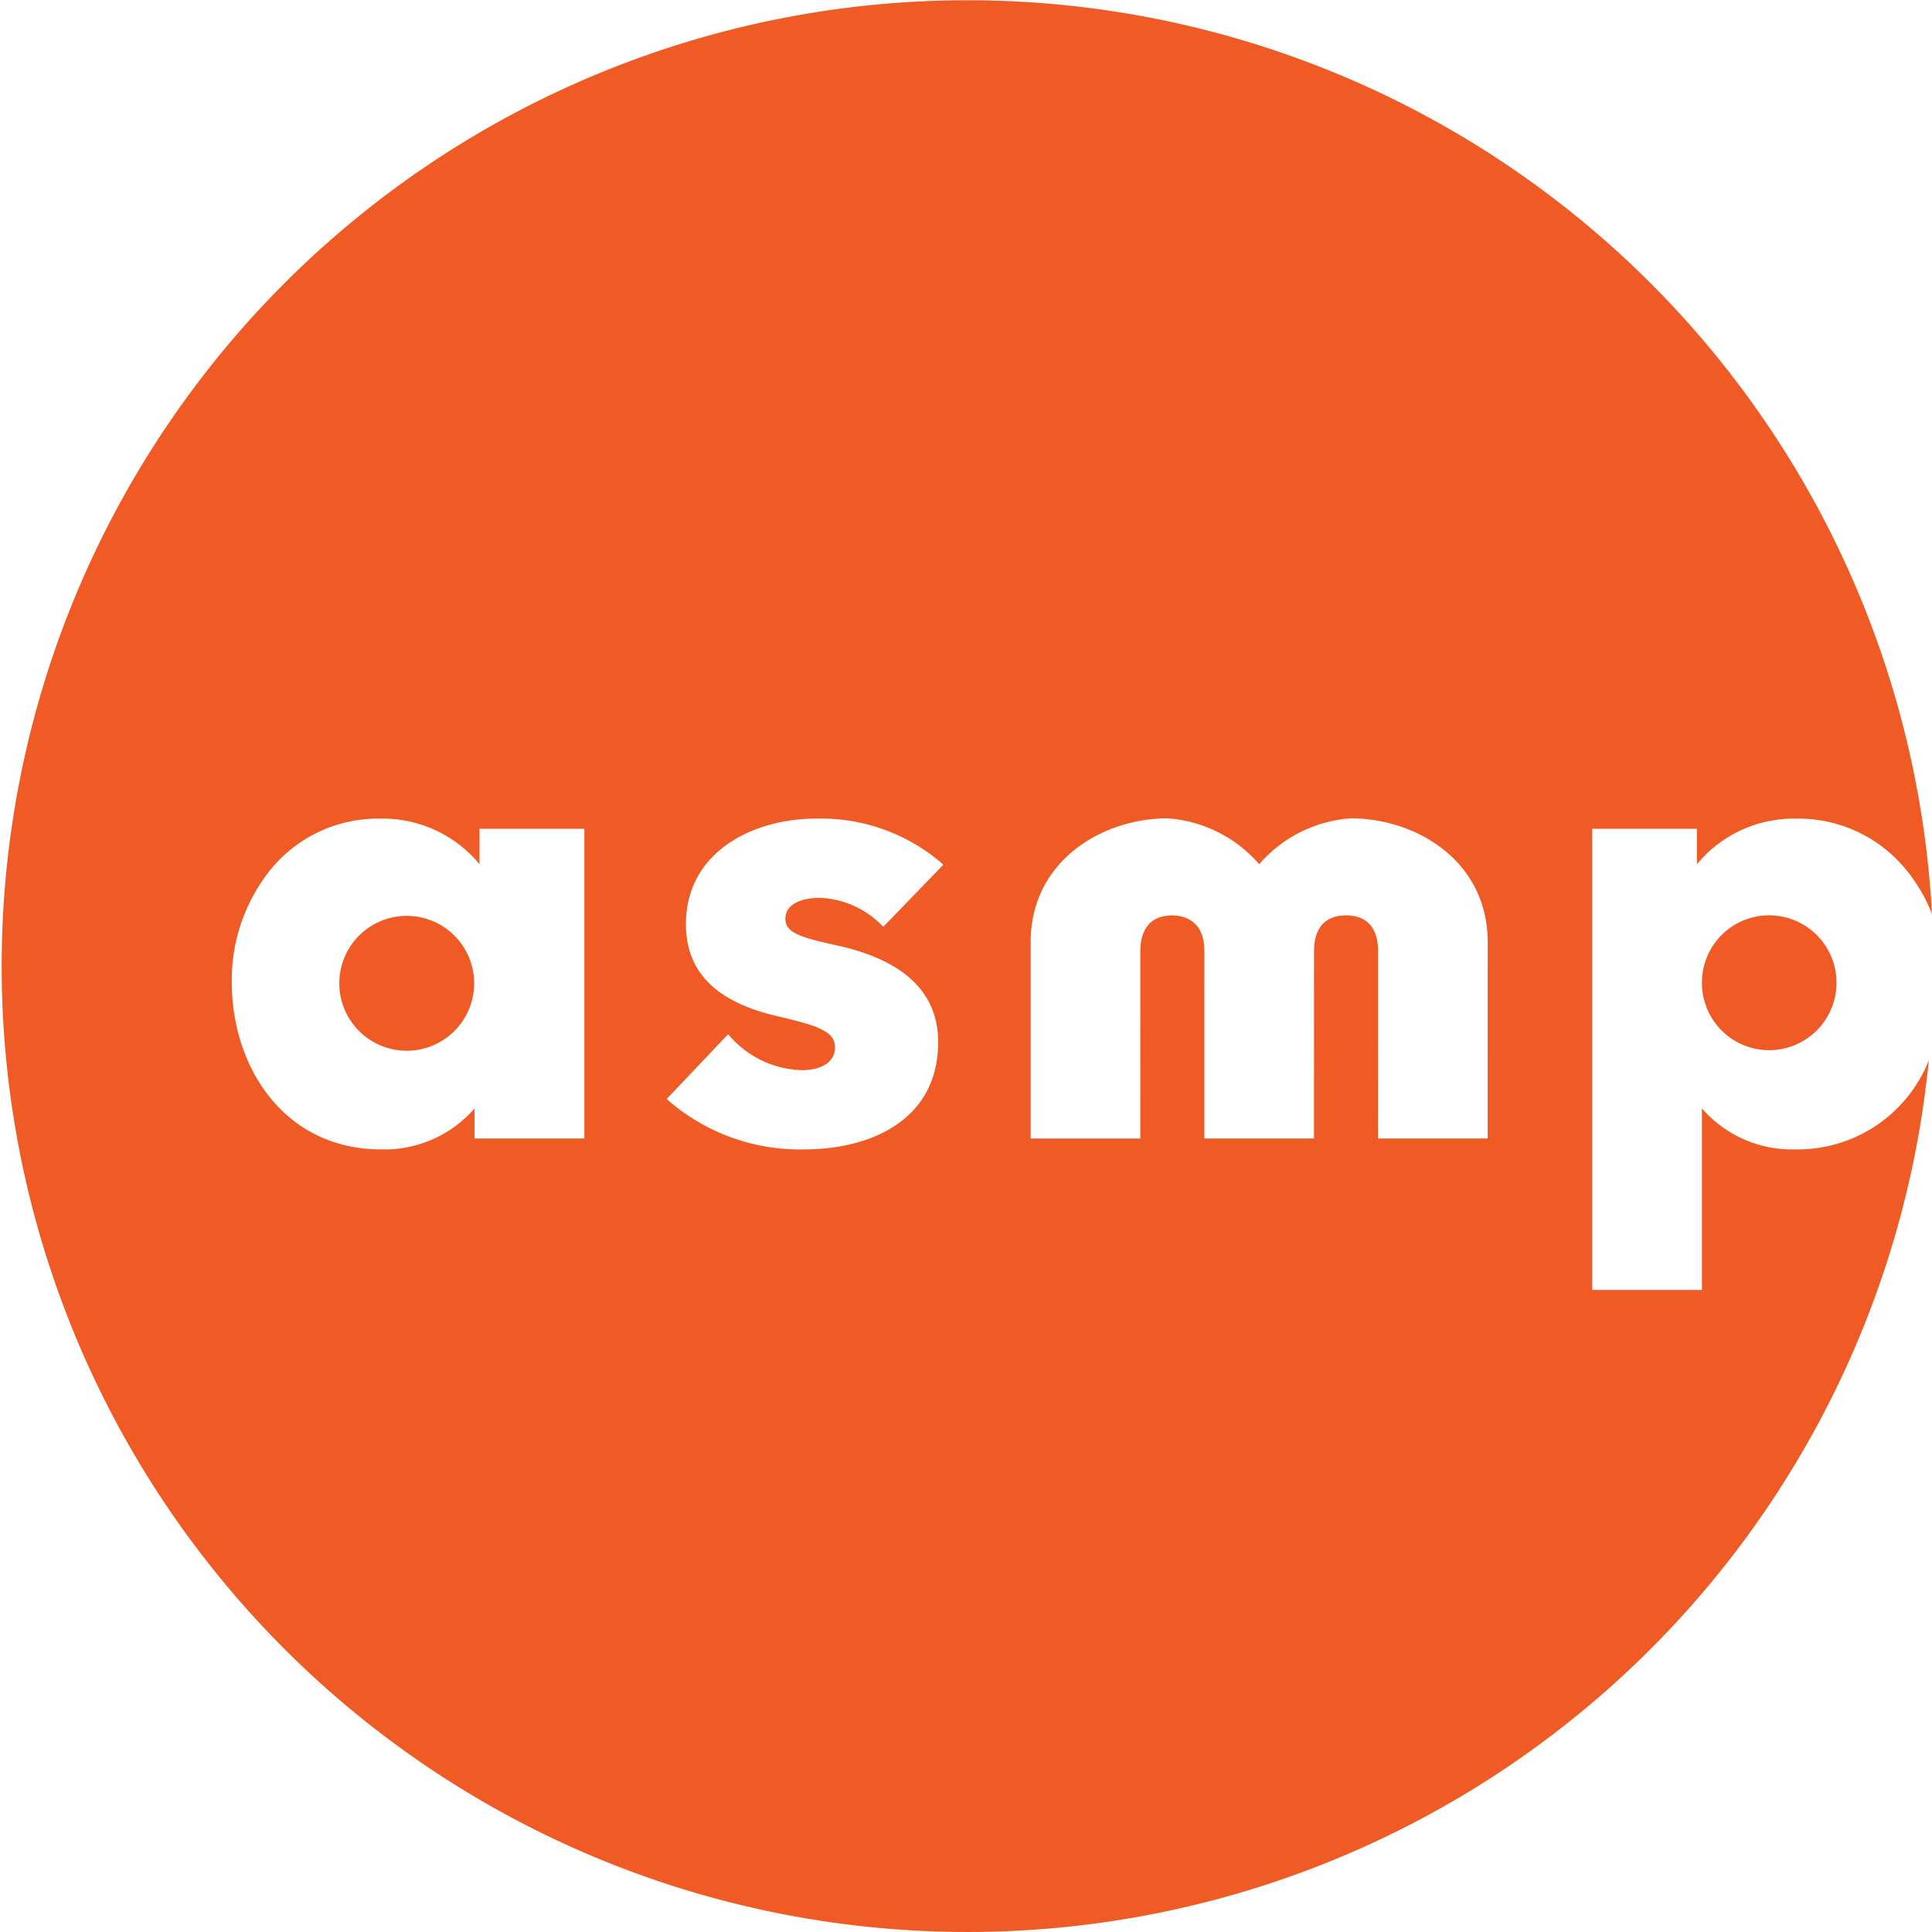 <svg id="mark" xmlns="http://www.w3.org/2000/svg" viewBox="0 0 90 90">
  <title>asmp-logo--mark-only</title>
  <path d="M83.634,53.543A5.551,5.551,0,0,1,79.283,51.635v8.457H74.173V38.608h4.877v1.65a5.847,5.847,0,0,1,4.614-2.123,6.462,6.462,0,0,1,5.062,2.301,7.509,7.509,0,0,1,1.274,2.144,44.994,44.994,0,1,0-.149,6.813A6.567,6.567,0,0,1,83.634,53.543ZM27.223,53.034H22.106V51.635a5.553,5.553,0,0,1-4.352,1.908c-4.567,0-6.956-3.904-6.956-7.761a8.193,8.193,0,0,1,1.866-5.346,6.459,6.459,0,0,1,5.061-2.301A5.845,5.845,0,0,1,22.337,40.258V38.608h4.886Zm11.823-8.98c3.09.692,4.657,2.201,4.657,4.487,0,3.688-3.219,5.002-6.23,5.002a9.355,9.355,0,0,1-6.293-2.237l-.12-.114.057-.061,2.8-2.951.121.134a4.621,4.621,0,0,0,3.348,1.539c.698,0,1.512-.277,1.512-1.057,0-.751-.778-1.009-2.689-1.459-2.864-.662-4.256-2.065-4.256-4.287,0-3.377,3.14-4.916,6.059-4.916a8.636,8.636,0,0,1,5.807,2.035l.124.116-2.795,2.888-.12-.115a4.266,4.266,0,0,0-2.845-1.233c-.772,0-1.597.255-1.597.971C36.587,43.455,37.261,43.665,39.046,44.054Zm30.255,8.98H64.192l.003-8.749c0-.046-.003-.091-.004-.135q-.005-.111-.018-.217l-.002-.011c-.01-.072-.023-.144-.04-.215a1.73,1.73,0,0,0-.134-.367,1.207,1.207,0,0,0-.377-.445,1.275,1.275,0,0,0-.387-.183l-.016-.004a1.71,1.71,0,0,0-.201-.042l-.058-.008a2.106,2.106,0,0,0-.452-.007l-.03.004-.031.005c-.043.005-.082.009-.119.016-.013.002-.025.006-.036.008l-.054.013c-.028.007-.052.012-.074.018-.017.006-.032.011-.048.016l-.033.012c-.024.008-.046.016-.067.026-.018.008-.034.016-.05.023l-.015.008a.701.701,0,0,0-.069.036.518.518,0,0,0-.053.033l-.015.01c-.017.011-.034.023-.05.034-.02.014-.038.031-.056.047-.019.017-.034.03-.049.044-.018.017-.035.035-.053.054-.013.015-.027.03-.039.045-.017.021-.034.042-.049.063-.011.016-.022.032-.032.047-.015.023-.029.047-.043.071a.494.494,0,0,0-.026.047c-.013.026-.026.054-.039.081l-.019.045c-.012.029-.023.059-.034.09l-.012.042c-.01.034-.021.066-.029.1l-.008.038c-.008.037-.016.075-.024.113l-.004.03c-.007.041-.012.083-.017.125l-.001.011c-.006.054-.01.101-.012.149-.002.044-.003.087-.003.132l-.002,8.749h-5.109l.002-8.749c0-.048-.002-.093-.004-.138-.002-.043-.005-.084-.01-.125l-.002-.027h.001c-.004-.037-.009-.072-.015-.106l-.004-.027c-.006-.032-.012-.064-.018-.096l-.005-.021q-.012-.049-.024-.095l-.006-.02c-.009-.03-.018-.059-.028-.087l-.008-.02c-.01-.028-.021-.053-.032-.079l-.004-.011c-.015-.032-.027-.058-.04-.082l-.008-.017c-.013-.023-.026-.045-.04-.068l-.009-.015c-.013-.022-.028-.042-.043-.062l-.01-.015c-.015-.018-.03-.038-.045-.056l-.012-.013c-.014-.017-.03-.033-.046-.051l-.011-.011c-.017-.017-.033-.032-.049-.047l-.011-.009c-.017-.015-.034-.03-.051-.042l-.012-.008c-.017-.014-.036-.027-.052-.039l-.012-.009c-.018-.011-.036-.023-.053-.032l-.017-.01c-.017-.01-.033-.018-.049-.028l-.013-.006c-.016-.009-.033-.018-.051-.025l-.014-.007c-.018-.007-.037-.015-.054-.023l-.011-.004c-.019-.007-.037-.014-.055-.021l-.01-.003-.034-.011-.031-.009c-.017-.005-.034-.011-.051-.014l-.01-.002-.05-.013-.057-.011-.011-.002c-.015-.002-.027-.005-.041-.008l-.112-.011-.157-.007c-.067,0-.133.003-.199.009l-.031.004-.031.005c-.043.005-.082.009-.12.016-.013.002-.025.006-.037.008l-.053.013c-.026.006-.051.011-.074.018l-.047.016-.033.012a.685.685,0,0,0-.067.026l-.05.023-.015.008a.724.724,0,0,0-.068.036c-.019.01-.035.021-.053.033l-.015.01c-.019.012-.035.023-.05.034-.019.014-.038.031-.056.047-.018.015-.034.029-.049.044-.017.017-.036.035-.052.054-.014.015-.027.03-.039.045-.017.021-.034.042-.048.063-.011.016-.022.031-.032.047-.016.024-.03.047-.044.071-.009.015-.017.03-.025.047-.014.026-.027.054-.039.081-.006.014-.013.029-.019.045-.012.029-.023.059-.034.089l-.013.043c-.01.034-.02.066-.029.1l-.008.038c-.008.037-.016.075-.023.113l-.005.03c-.007.041-.012.083-.017.125l-.001.011c-.005.054-.009.101-.011.149-.002.044-.004.087-.004.132l-.002,8.749H48.012V43.882c0-3.741,3.289-5.761,6.384-5.761a6.214,6.214,0,0,1,4.261,2.137,6.22,6.22,0,0,1,4.262-2.137c3.094,0,6.384,2.02,6.384,5.761Z" fill="#f05a24"/>
  <path d="M19.003,42.666a3.141,3.141,0,1,0,0,6.281,3.141,3.141,0,0,0,0-6.281Z" fill="#f05a24"/>
  <path d="M79.283,45.781a3.13,3.13,0,0,0,3.183,3.14,3.141,3.141,0,0,0,0-6.281A3.131,3.131,0,0,0,79.283,45.781Z" fill="#f05a24"/>
</svg>
